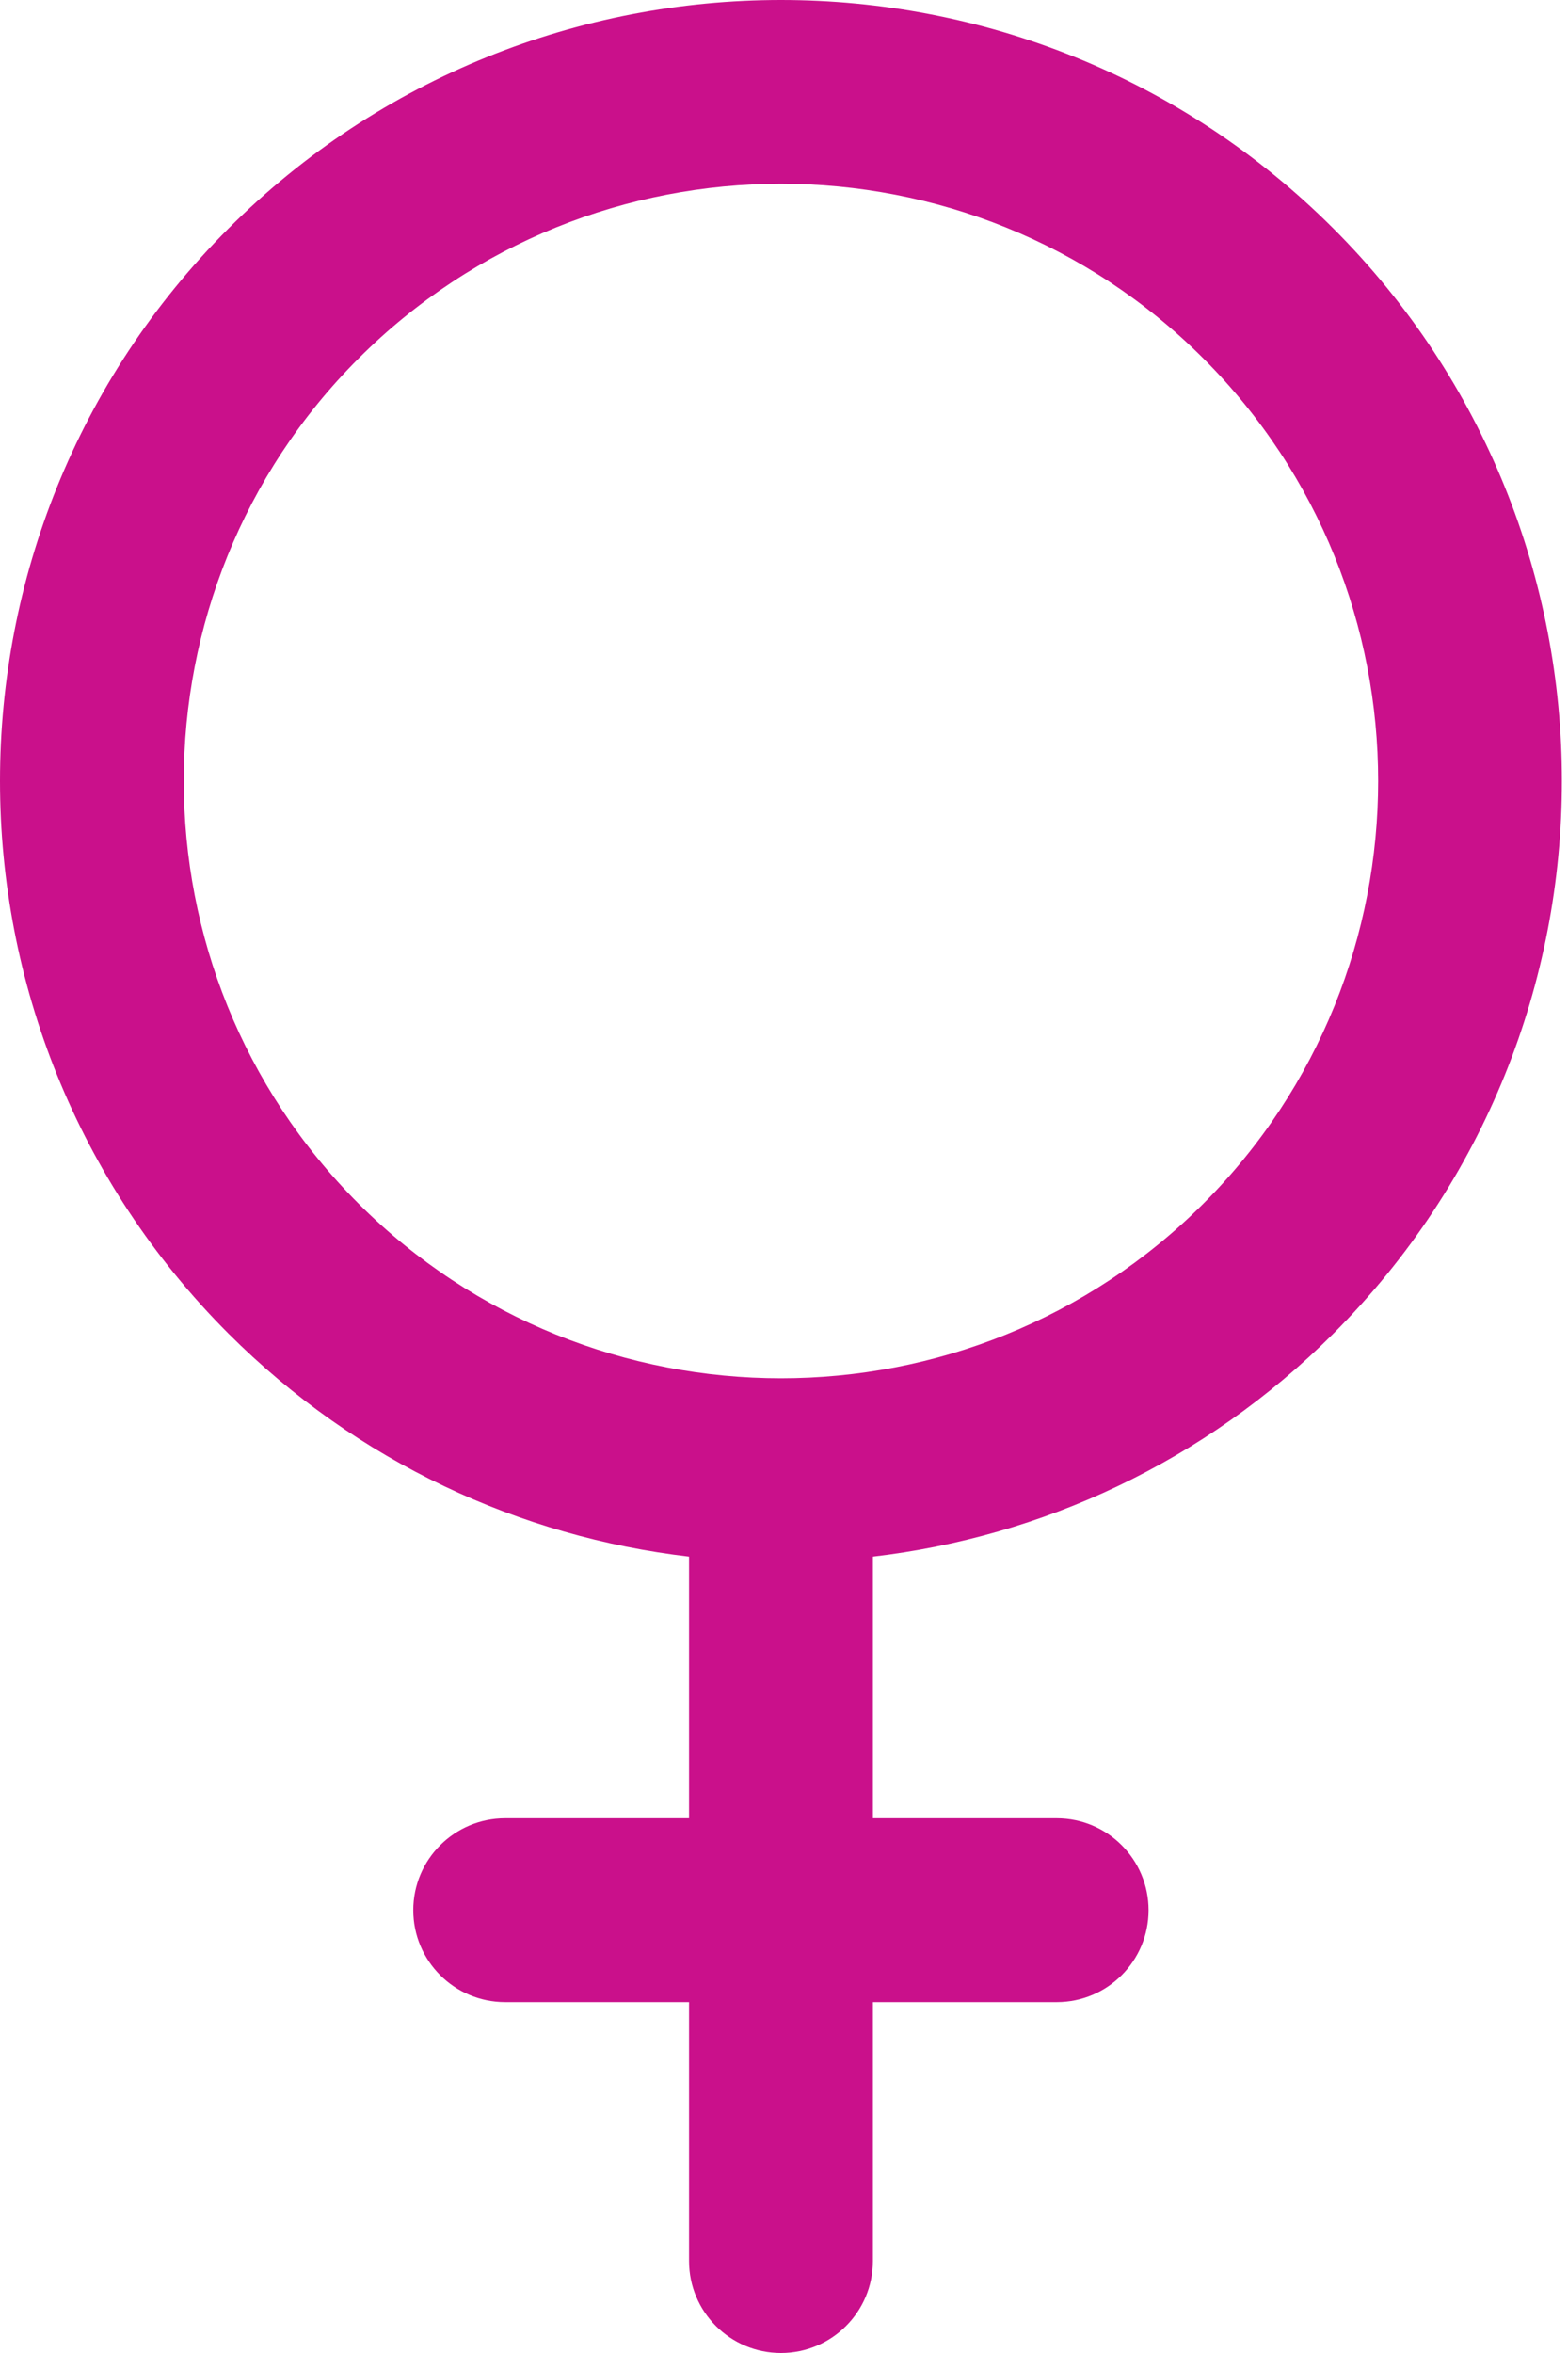 <?xml version="1.0" encoding="UTF-8"?>
<svg width="16px" height="24px" viewBox="0 0 16 24" version="1.1" xmlns="http://www.w3.org/2000/svg" xmlns:xlink="http://www.w3.org/1999/xlink">
    <title>woman (1)</title>
    <g id="Page-1" stroke="none" stroke-width="1" fill="none" fill-rule="evenodd">
        <g id="17_ktmx_BMI_kalkulacka" transform="translate(-819, -909)" fill="#CA108B" fill-rule="nonzero">
            <g id="BMI---kalulačka" transform="translate(551, 756)">
                <g id="Pohlaví" transform="translate(32, 108)">
                    <g id="Button" transform="translate(175, 24)">
                        <g id="woman-(1)" transform="translate(61, 21)">
                            <path d="M13.606,13.602 C16.715,10.494 16.715,5.438 13.606,2.331 C10.498,-0.777 5.44,-0.777 2.331,2.331 C-0.777,5.438 -0.777,10.494 2.331,13.602 C3.647,14.917 5.312,15.676 7.031,15.877 L7.031,18.546 L5.155,18.546 C4.637,18.546 4.217,18.966 4.217,19.483 C4.217,20.001 4.637,20.421 5.155,20.421 L7.031,20.421 L7.031,23.062 C7.031,23.58 7.451,24 7.969,24 C8.487,24 8.907,23.58 8.907,23.062 L8.907,20.421 L10.783,20.421 C11.301,20.421 11.72,20.001 11.72,19.483 C11.72,18.966 11.301,18.546 10.783,18.546 L8.907,18.546 L8.907,15.877 C10.625,15.676 12.29,14.917 13.606,13.602 Z M3.658,12.276 C1.281,9.899 1.281,6.033 3.658,3.657 C6.035,1.28 9.903,1.28 12.28,3.657 C14.657,6.033 14.657,9.899 12.28,12.276 C9.903,14.652 6.035,14.652 3.658,12.276 Z" id="Shape"></path>
                        </g>
                    </g>
                </g>
            </g>
        </g>
    </g>
</svg>